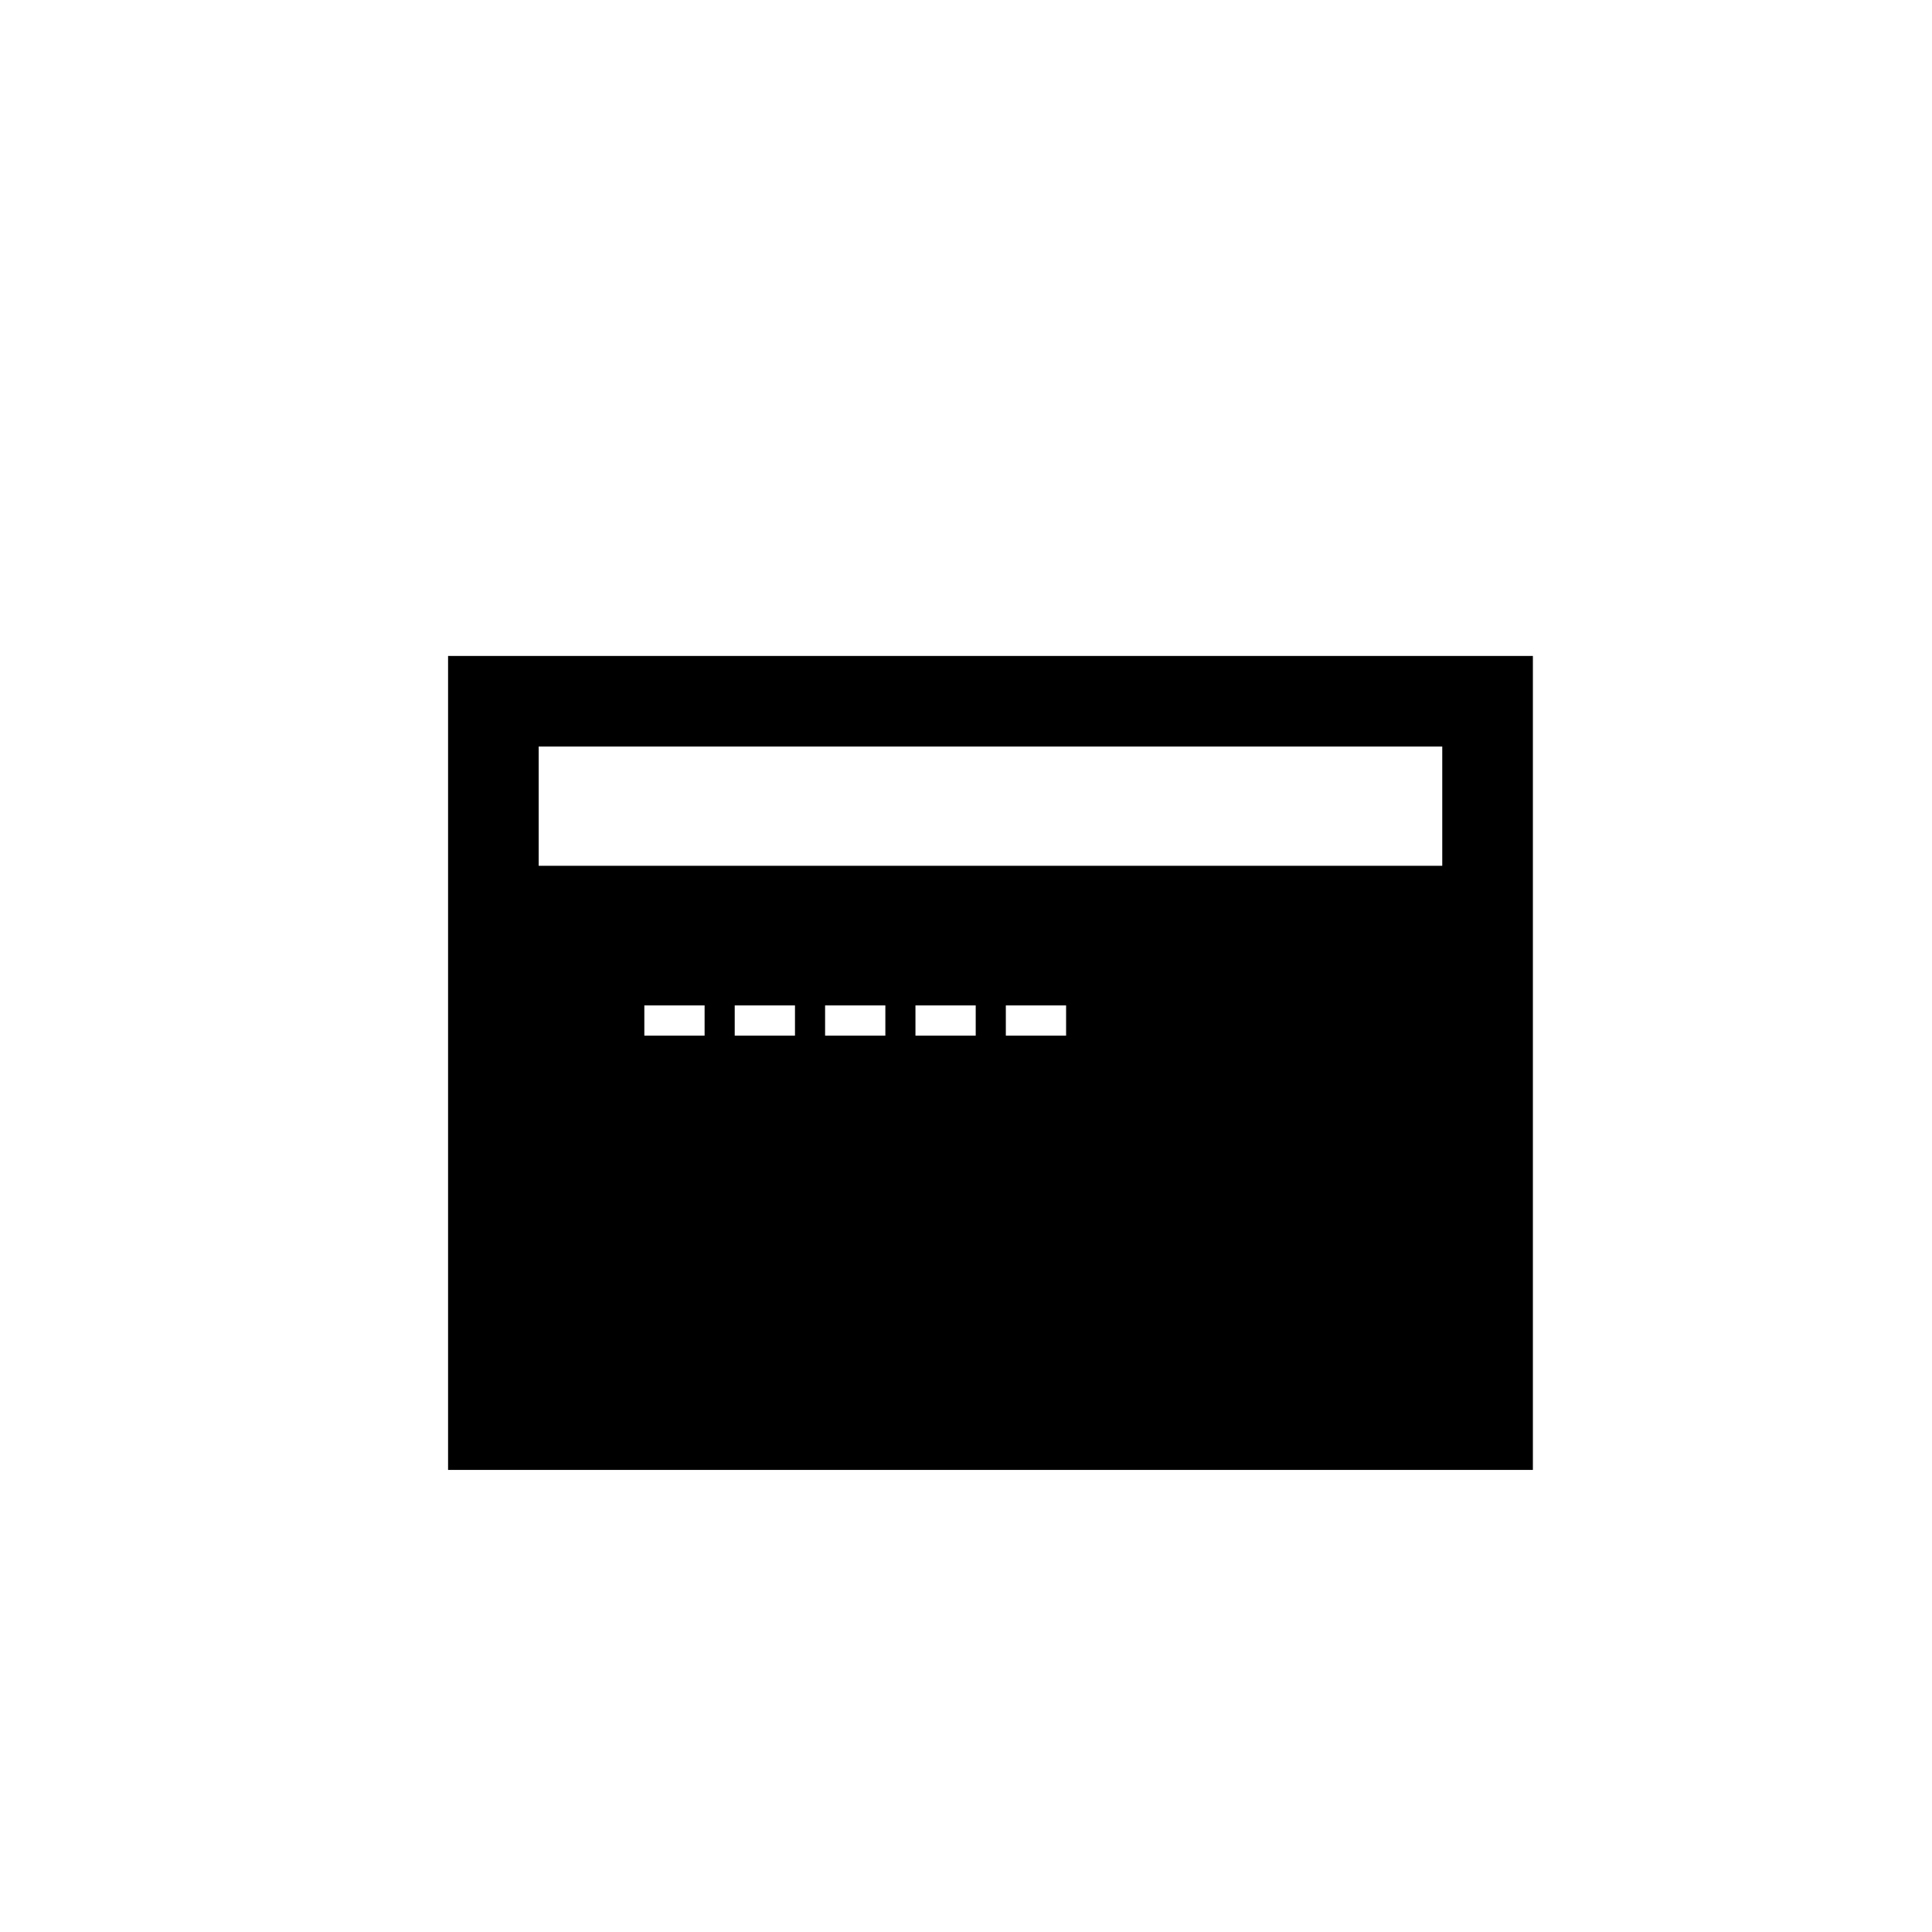 <?xml version="1.0" encoding="utf-8"?>
<!-- Generator: Adobe Illustrator 16.0.0, SVG Export Plug-In . SVG Version: 6.00 Build 0)  -->
<!DOCTYPE svg PUBLIC "-//W3C//DTD SVG 1.1//EN" "http://www.w3.org/Graphics/SVG/1.1/DTD/svg11.dtd">
<svg version="1.1" id="Layer_1" xmlns="http://www.w3.org/2000/svg" xmlns:xlink="http://www.w3.org/1999/xlink" x="0px" y="0px"
	 width="100px" height="100px" viewBox="0 0 100 100" enable-background="new 0 0 100 100" xml:space="preserve">
<g>
	<path d="M23.192,33.951v42.131h56.15V33.951H23.192z M36.47,53.604h-3.119v-1.564h3.119V53.604z M41.148,53.604h-3.119v-1.564
		h3.119V53.604z M45.826,53.604h-3.119v-1.564h3.119V53.604z M50.503,53.604h-3.119v-1.564h3.119V53.604z M55.181,53.604h-3.119
		v-1.564h3.119V53.604z M74.651,44.814H27.882v-6.174h46.769V44.814z"/>
</g>
</svg>
